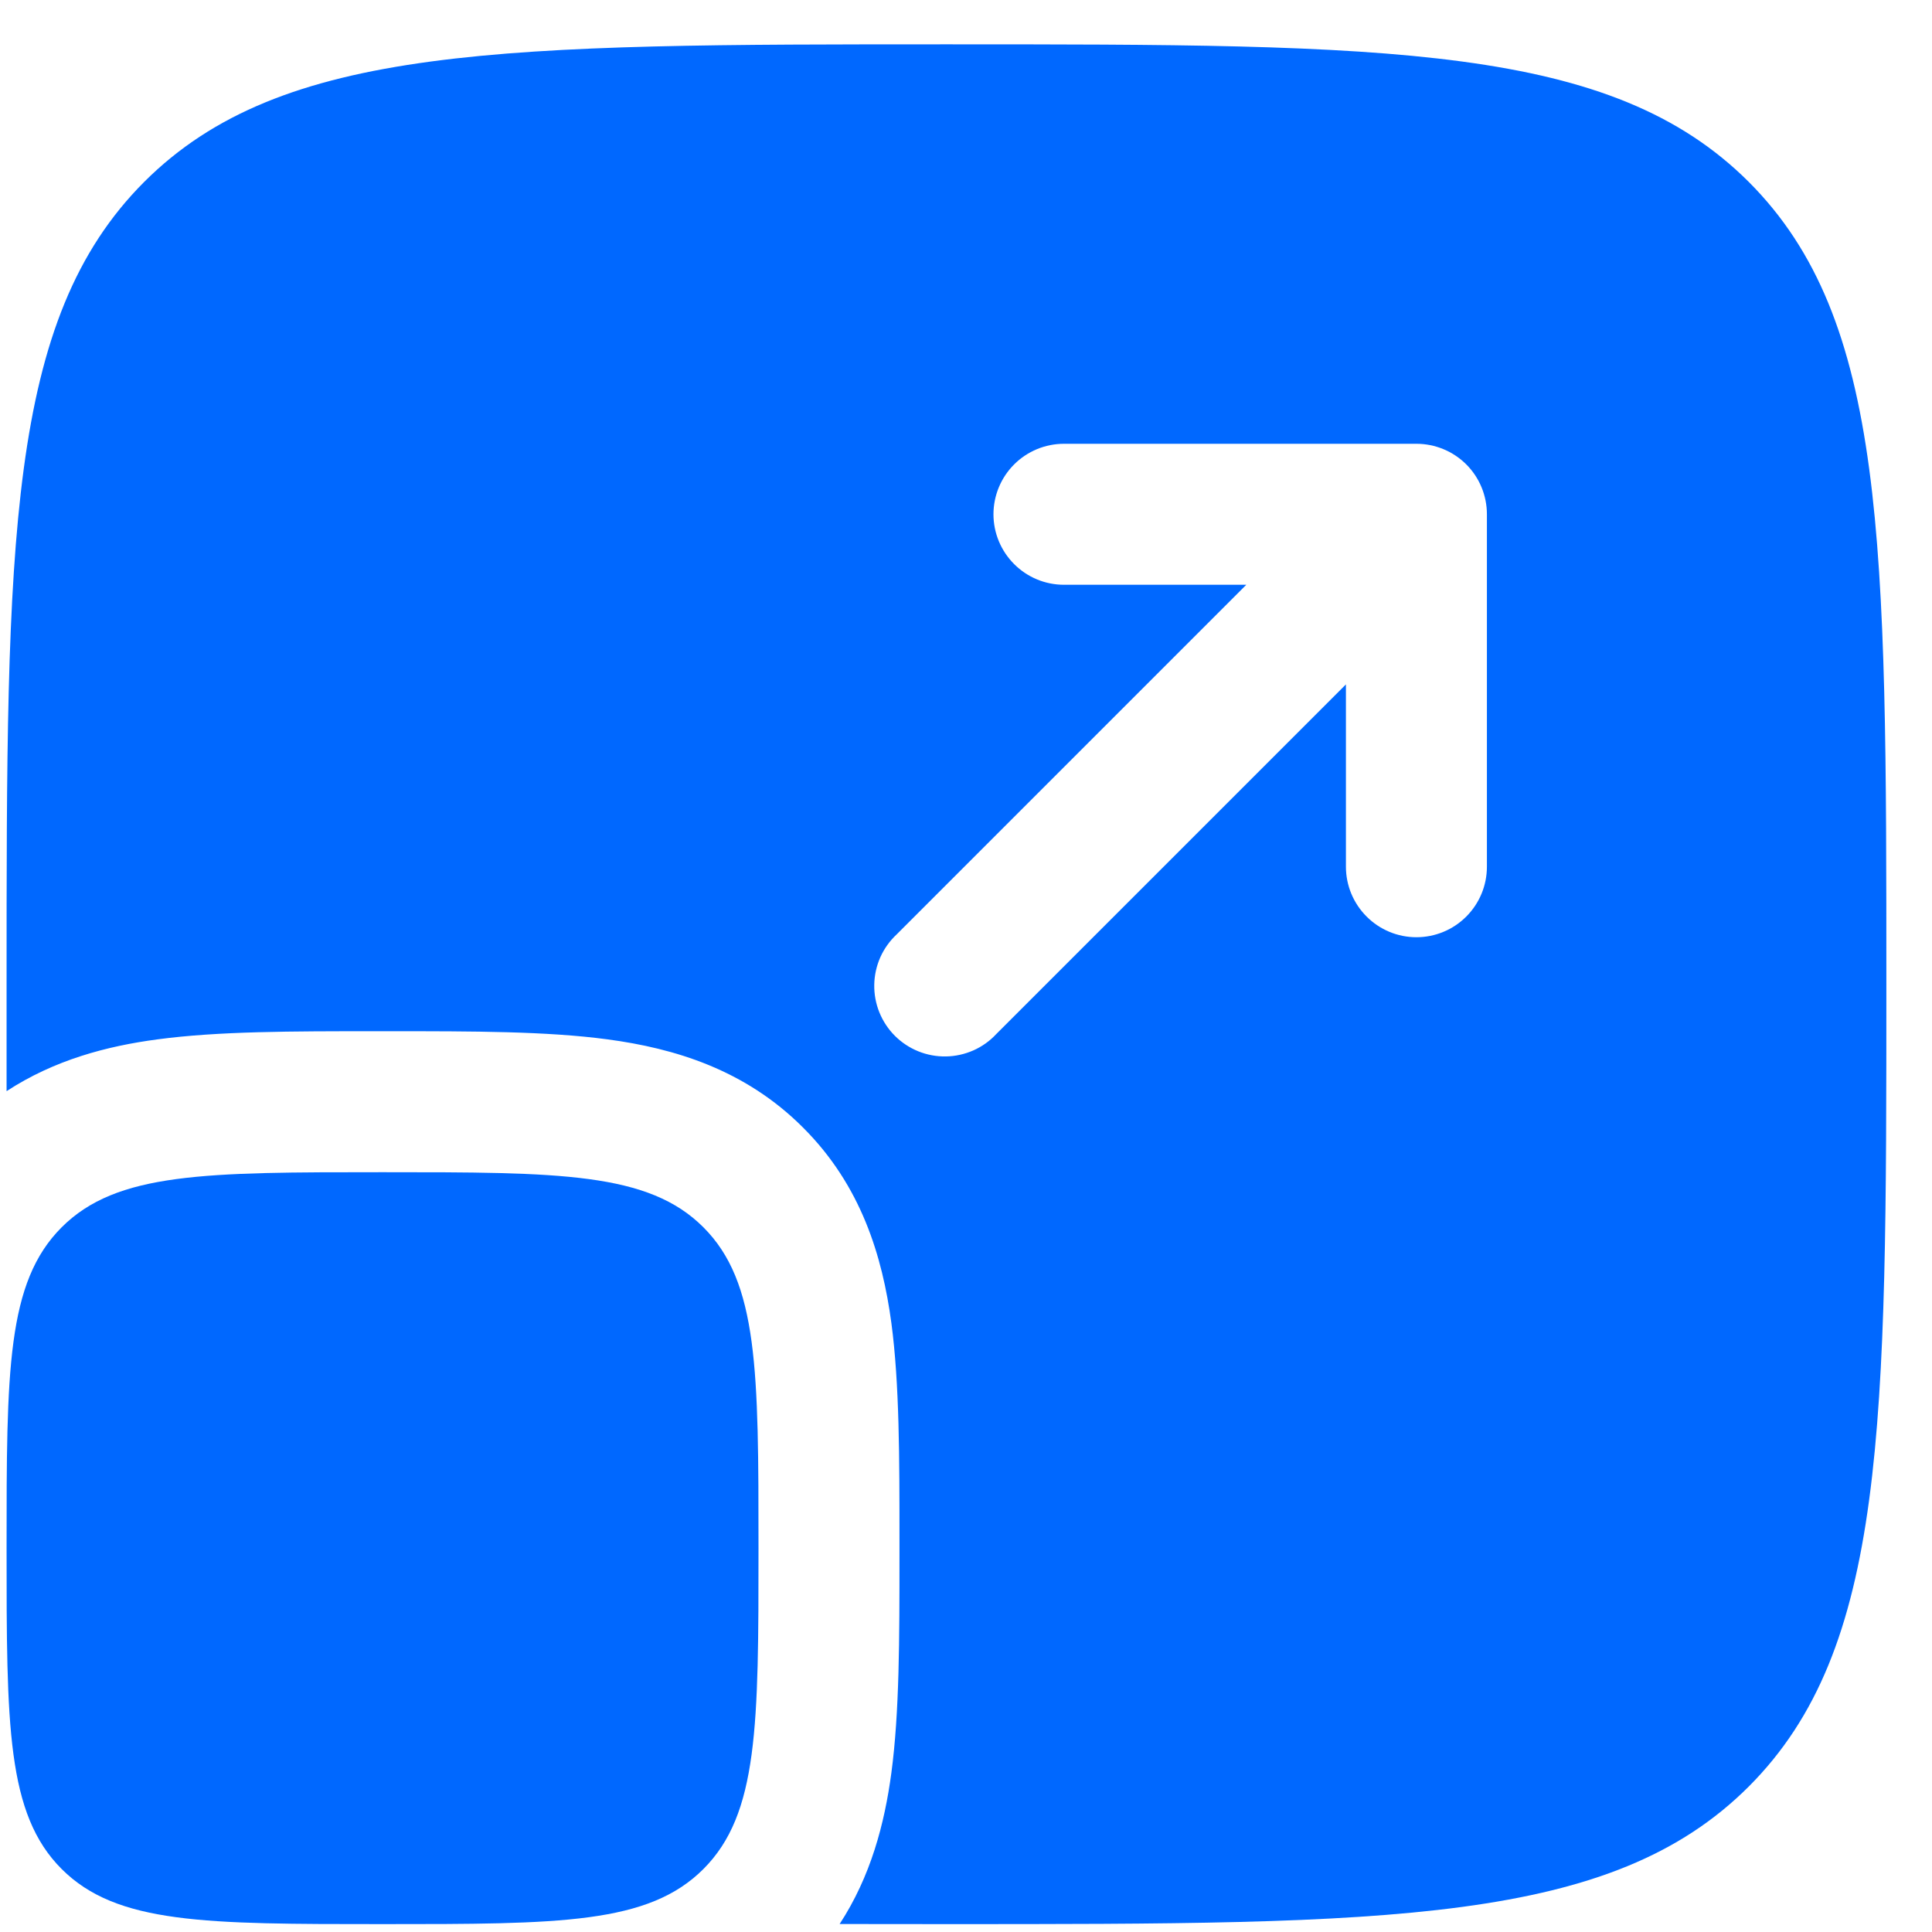 <svg width="37" height="37" viewBox="0 0 37 37" fill="none" xmlns="http://www.w3.org/2000/svg">
<path d="M0.126 29.649C0.126 26.254 0.126 24.559 1.181 23.504C2.236 22.449 3.931 22.449 7.326 22.449C10.721 22.449 12.417 22.449 13.471 23.504C14.526 24.559 14.526 26.254 14.526 29.649C14.526 33.044 14.526 34.739 13.471 35.794C12.417 36.849 10.721 36.849 7.326 36.849C3.931 36.849 2.236 36.849 1.181 35.794C0.126 34.739 0.126 33.044 0.126 29.649Z" fill="#0068FF"/>
<path fill-rule="evenodd" clip-rule="evenodd" d="M2.761 3.484C0.126 6.123 0.126 10.364 0.126 18.849V20.897C1.042 20.298 2.05 20.033 3.017 19.905C4.178 19.749 5.607 19.749 7.166 19.749H7.488C9.045 19.749 10.474 19.749 11.635 19.905C12.915 20.076 14.269 20.482 15.379 21.594C16.494 22.706 16.899 24.06 17.071 25.338C17.226 26.501 17.226 27.93 17.226 29.487V29.811C17.226 31.368 17.226 32.797 17.07 33.958C16.94 34.925 16.677 35.933 16.08 36.847L18.126 36.849C26.611 36.849 30.854 36.849 33.491 34.214C36.126 31.575 36.126 27.332 36.126 18.849C36.126 10.364 36.126 6.121 33.491 3.484C30.852 0.849 26.61 0.849 18.126 0.849C9.641 0.849 5.398 0.849 2.761 3.484ZM20.376 8.499C20.018 8.499 19.675 8.641 19.422 8.894C19.169 9.147 19.026 9.491 19.026 9.849C19.026 10.207 19.169 10.55 19.422 10.803C19.675 11.057 20.018 11.199 20.376 11.199H23.868L17.172 17.895C17.04 18.018 16.933 18.168 16.859 18.333C16.786 18.499 16.746 18.677 16.743 18.859C16.74 19.04 16.773 19.22 16.841 19.388C16.909 19.556 17.01 19.709 17.138 19.837C17.266 19.965 17.419 20.066 17.587 20.134C17.755 20.202 17.935 20.235 18.116 20.232C18.298 20.229 18.476 20.189 18.642 20.116C18.808 20.042 18.957 19.936 19.08 19.803L25.776 13.107V16.599C25.776 16.957 25.919 17.3 26.172 17.553C26.425 17.807 26.768 17.949 27.126 17.949C27.484 17.949 27.828 17.807 28.081 17.553C28.334 17.3 28.476 16.957 28.476 16.599V9.849C28.476 9.491 28.334 9.147 28.081 8.894C27.828 8.641 27.484 8.499 27.126 8.499H20.376Z" fill="#0068FF"/>
</svg>
